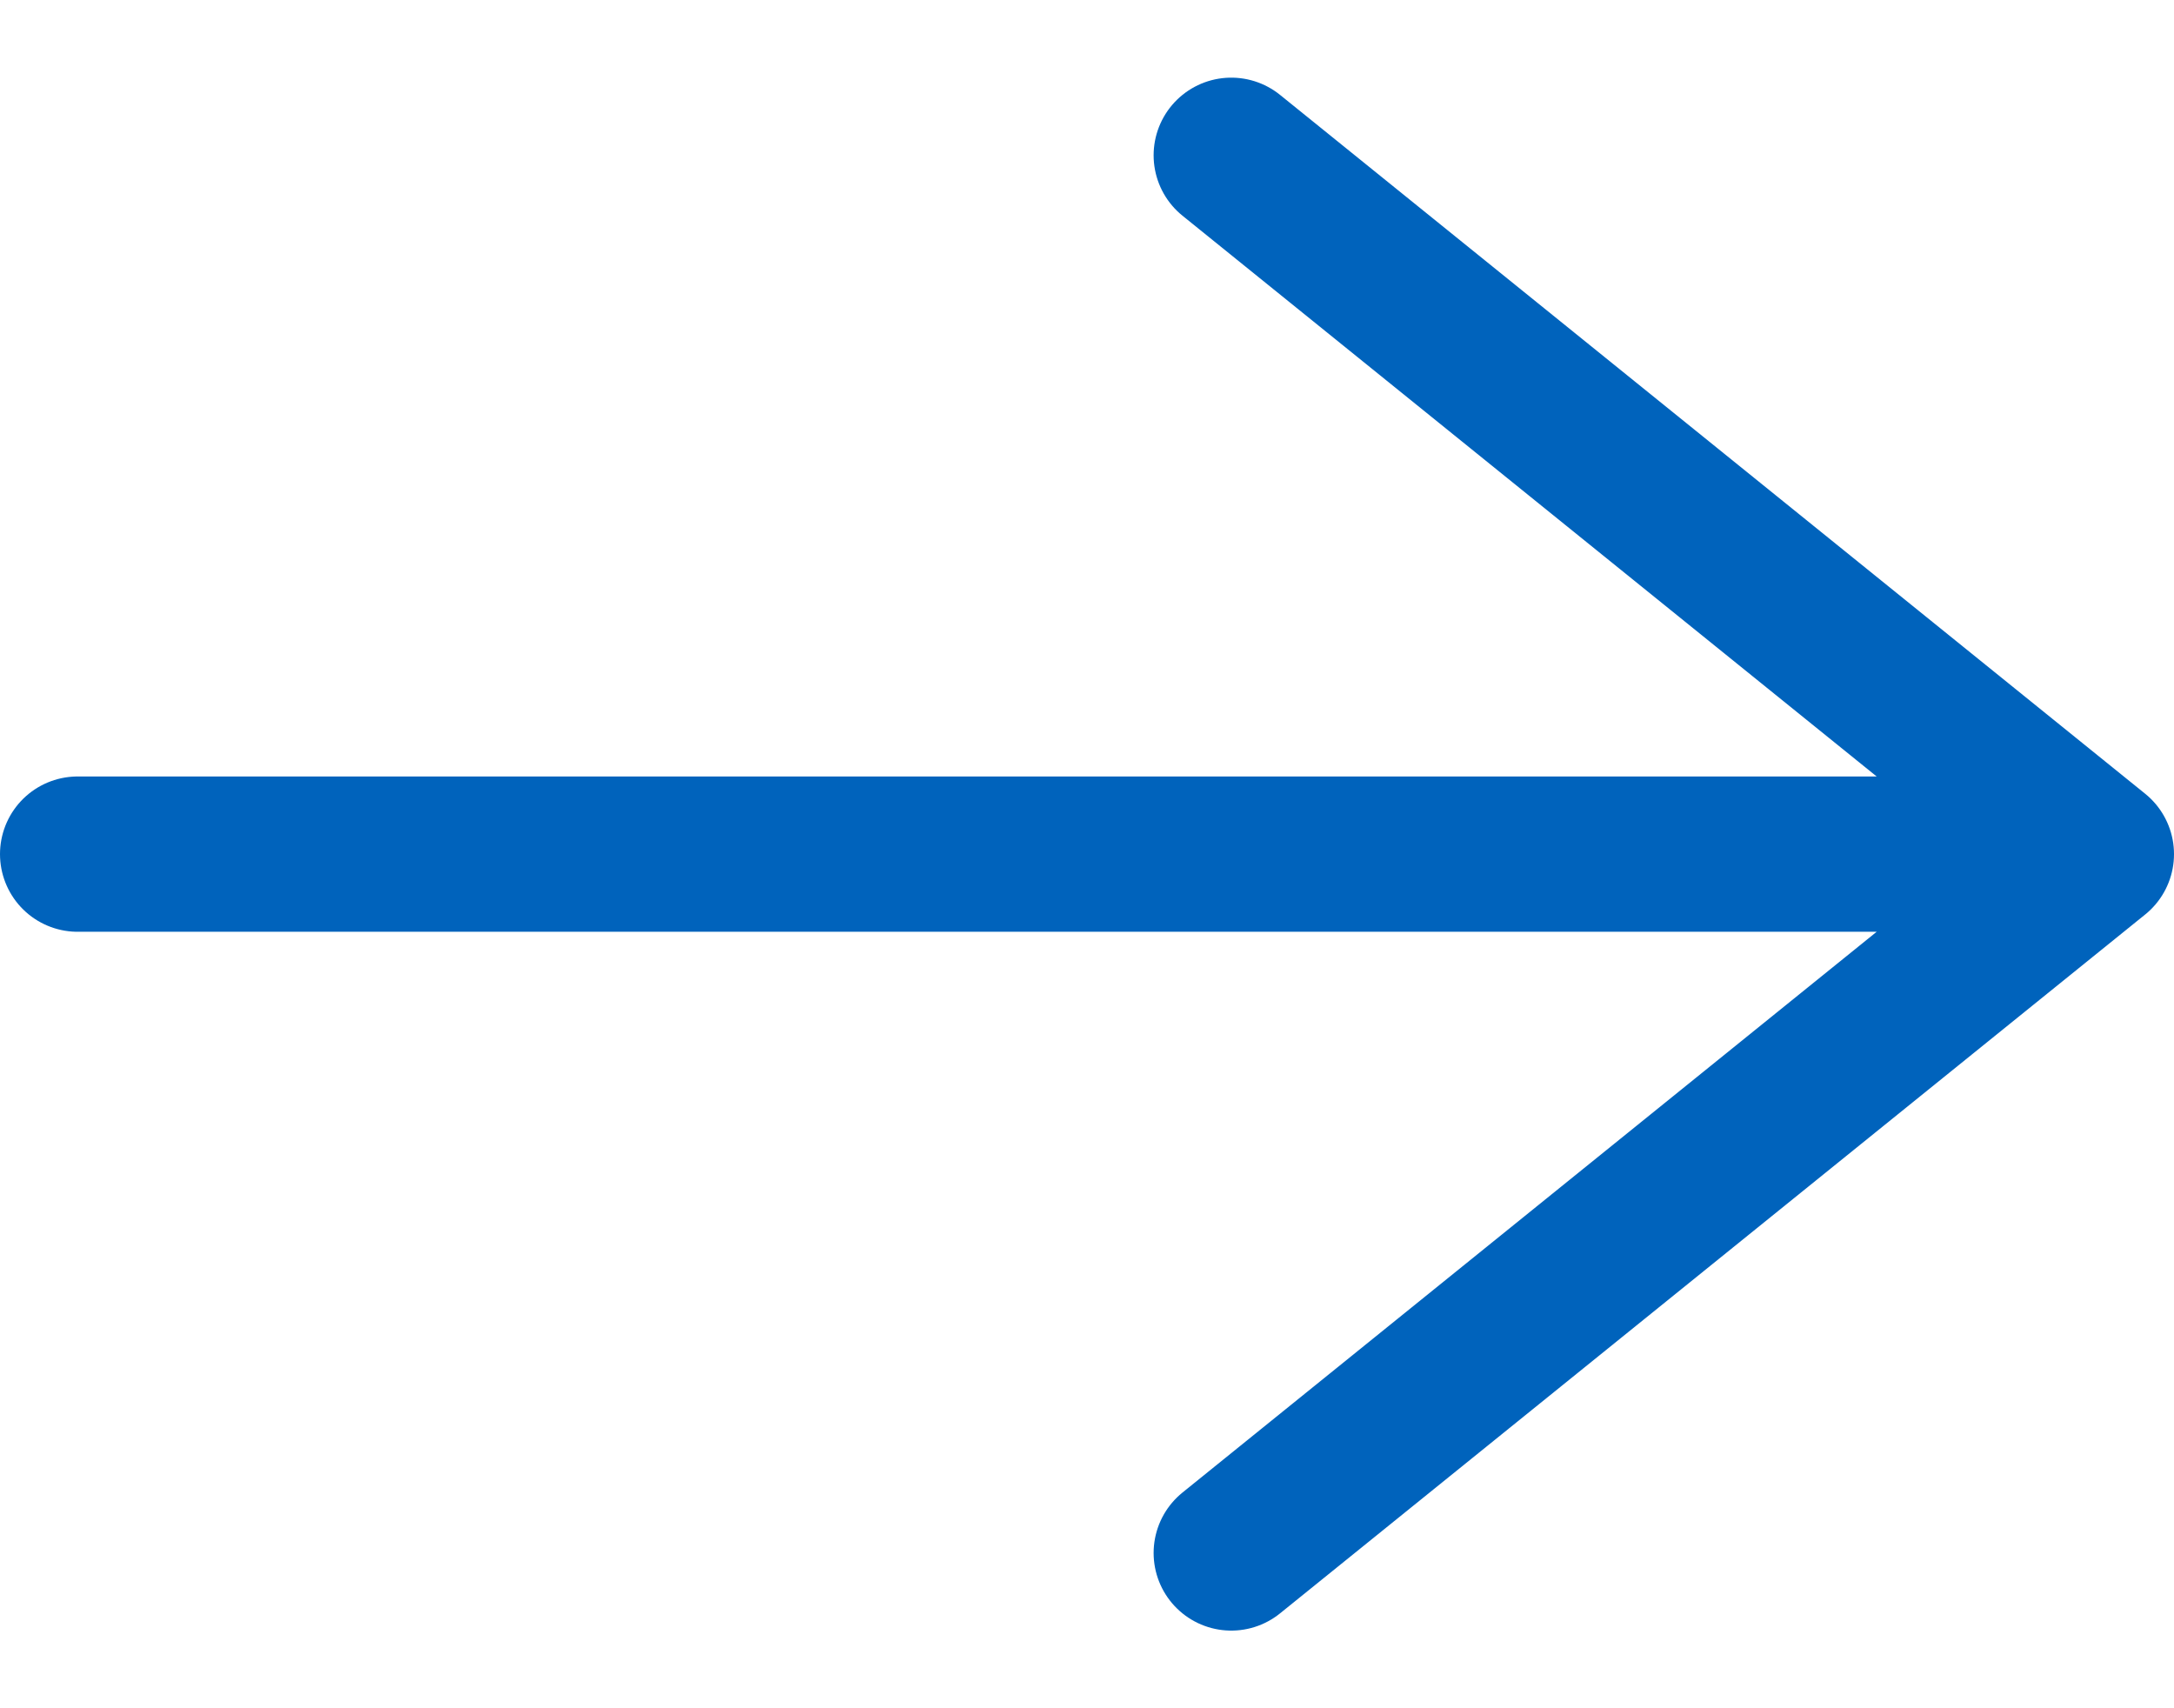<svg width="14" height="11" viewBox="0 0 14 11" fill="none" xmlns="http://www.w3.org/2000/svg">
<path d="M0.5 5.5H13.5M13.5 5.5L7.929 1M13.5 5.5L7.929 10" stroke="#0063BC" stroke-linecap="round" stroke-linejoin="round"/>
</svg>
